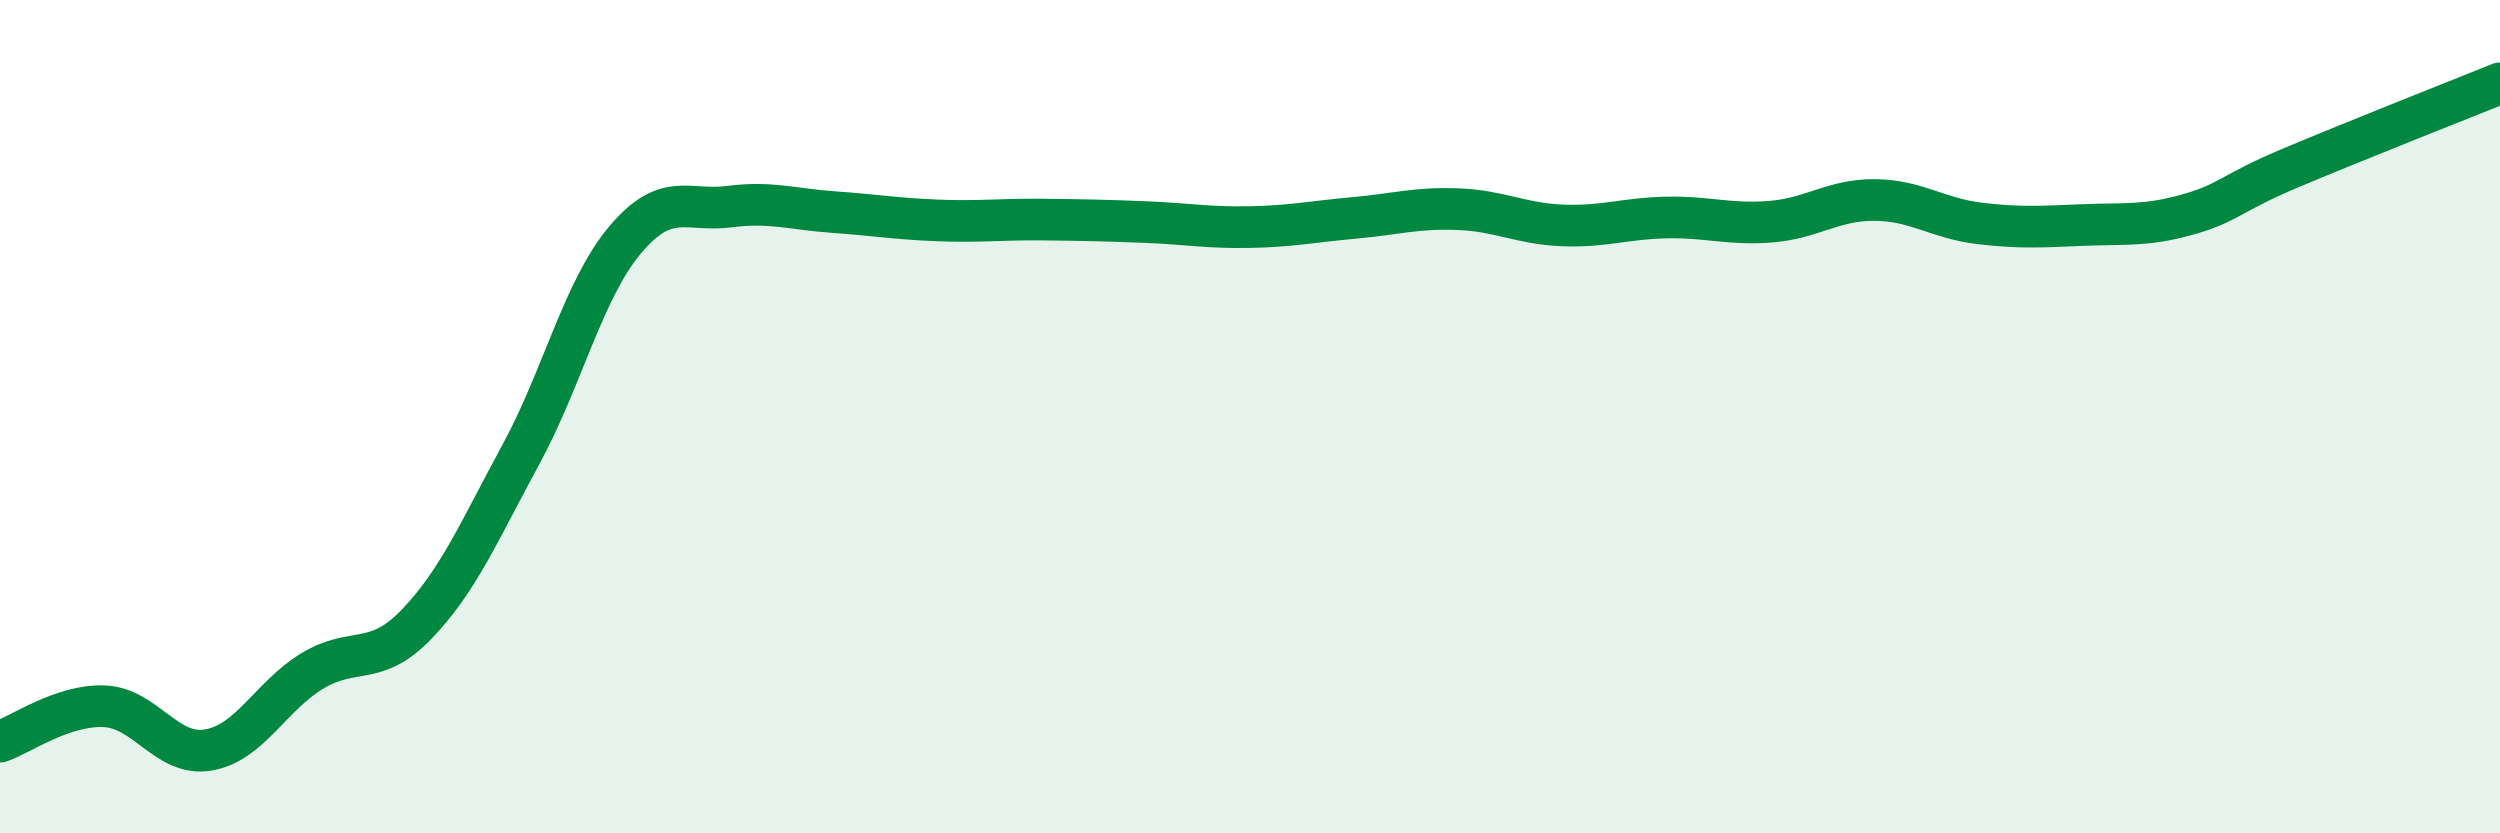 
    <svg width="60" height="20" viewBox="0 0 60 20" xmlns="http://www.w3.org/2000/svg">
      <path
        d="M 0,17.8 C 0.5,17.63 1.5,16.91 2.5,16.95 C 3.5,16.99 4,18.17 5,18 C 6,17.83 6.5,16.7 7.5,16.1 C 8.5,15.5 9,16.02 10,14.98 C 11,13.94 11.5,12.75 12.5,10.91 C 13.5,9.07 14,6.95 15,5.76 C 16,4.57 16.5,5.09 17.5,4.96 C 18.5,4.83 19,5.02 20,5.09 C 21,5.16 21.5,5.25 22.5,5.29 C 23.5,5.33 24,5.26 25,5.27 C 26,5.28 26.5,5.29 27.5,5.33 C 28.5,5.37 29,5.47 30,5.45 C 31,5.43 31.5,5.32 32.5,5.23 C 33.5,5.14 34,4.98 35,5.02 C 36,5.06 36.5,5.37 37.5,5.41 C 38.5,5.45 39,5.24 40,5.22 C 41,5.2 41.5,5.4 42.5,5.32 C 43.5,5.24 44,4.79 45,4.8 C 46,4.81 46.5,5.24 47.5,5.36 C 48.5,5.48 49,5.44 50,5.4 C 51,5.36 51.5,5.43 52.5,5.15 C 53.5,4.87 53.5,4.65 55,4.02 C 56.5,3.39 59,2.4 60,2L60 20L0 20Z"
        fill="#008740"
        opacity="0.1"
        stroke-linecap="round"
        stroke-linejoin="round"
      />
      <path
        d="M 0,17.8 C 0.5,17.63 1.5,16.91 2.5,16.95 C 3.5,16.99 4,18.17 5,18 C 6,17.83 6.5,16.7 7.5,16.1 C 8.5,15.5 9,16.02 10,14.98 C 11,13.94 11.5,12.75 12.5,10.91 C 13.5,9.07 14,6.95 15,5.76 C 16,4.57 16.5,5.09 17.5,4.96 C 18.5,4.83 19,5.02 20,5.09 C 21,5.16 21.5,5.25 22.5,5.29 C 23.5,5.33 24,5.26 25,5.27 C 26,5.28 26.5,5.29 27.5,5.33 C 28.5,5.37 29,5.47 30,5.45 C 31,5.43 31.5,5.32 32.5,5.23 C 33.5,5.14 34,4.98 35,5.02 C 36,5.06 36.5,5.37 37.5,5.41 C 38.5,5.45 39,5.24 40,5.22 C 41,5.2 41.5,5.4 42.5,5.32 C 43.5,5.24 44,4.79 45,4.8 C 46,4.81 46.5,5.24 47.5,5.36 C 48.5,5.48 49,5.44 50,5.4 C 51,5.36 51.5,5.43 52.5,5.15 C 53.5,4.87 53.5,4.65 55,4.02 C 56.5,3.39 59,2.4 60,2"
        stroke="#008740"
        stroke-width="1"
        fill="none"
        stroke-linecap="round"
        stroke-linejoin="round"
      />
    </svg>
  